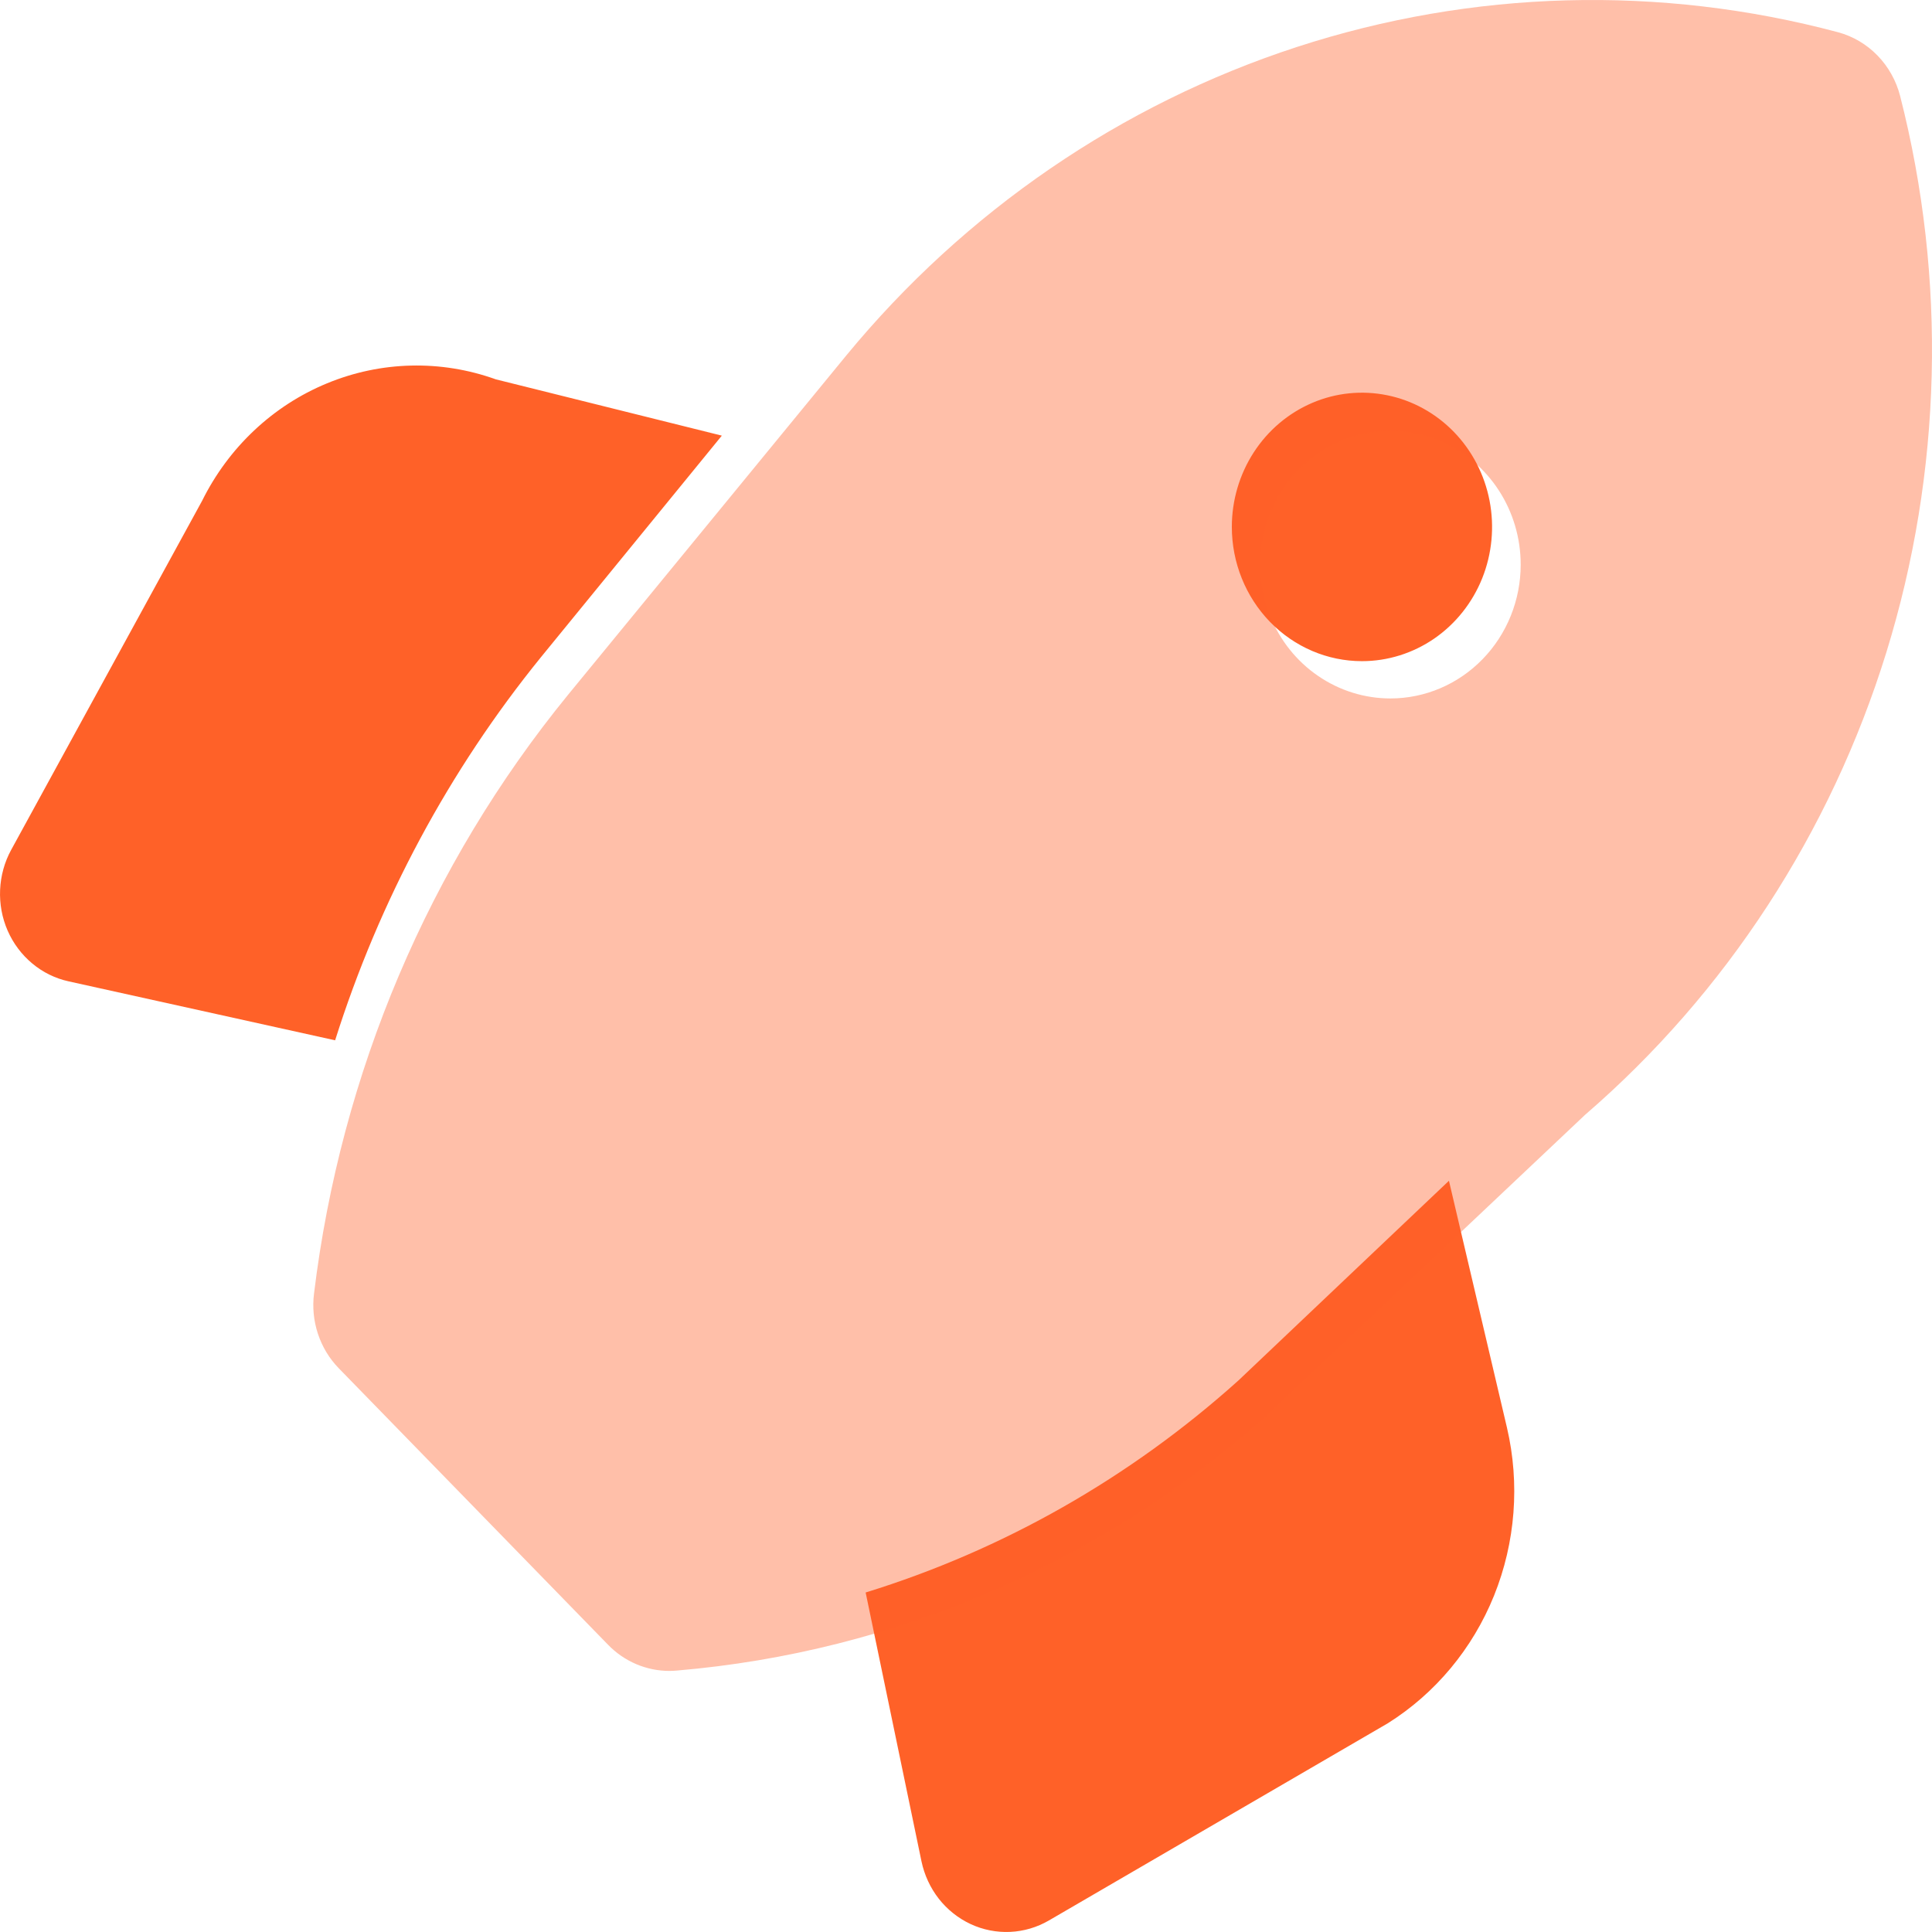 <svg width="37" height="37" viewBox="0 0 37 37" fill="none" xmlns="http://www.w3.org/2000/svg">
<path d="M27.749 22.613L23.719 26.436C21.646 28.3 19.212 29.685 16.578 30.498L17.647 35.645C17.702 35.908 17.816 36.154 17.979 36.363C18.143 36.572 18.352 36.738 18.59 36.849C18.827 36.959 19.087 37.01 19.347 36.998C19.607 36.986 19.861 36.911 20.088 36.779L26.576 33.004C27.489 32.431 28.202 31.575 28.613 30.557C29.023 29.539 29.11 28.413 28.86 27.341L27.749 22.613ZM10.354 12.593L13.824 8.343L9.496 7.265C8.444 6.887 7.295 6.914 6.261 7.342C5.226 7.769 4.377 8.569 3.87 9.592L0.214 16.276C0.086 16.51 0.014 16.772 0.002 17.041C-0.01 17.309 0.039 17.577 0.146 17.822C0.253 18.067 0.415 18.283 0.618 18.452C0.82 18.621 1.059 18.738 1.314 18.794L6.418 19.923C7.265 17.243 8.601 14.755 10.354 12.593ZM26.083 12.662C26.576 12.662 27.058 12.511 27.468 12.229C27.878 11.946 28.197 11.545 28.386 11.075C28.574 10.605 28.623 10.088 28.527 9.59C28.431 9.091 28.194 8.633 27.845 8.273C27.497 7.914 27.053 7.669 26.569 7.57C26.086 7.471 25.585 7.521 25.13 7.716C24.674 7.911 24.285 8.24 24.011 8.663C23.737 9.086 23.591 9.583 23.591 10.091C23.591 10.773 23.854 11.427 24.321 11.909C24.789 12.391 25.422 12.662 26.083 12.662Z" fill="#FF6128"/>
<path d="M36.389 1.836C36.314 1.544 36.164 1.277 35.956 1.063C35.748 0.849 35.488 0.695 35.203 0.618C31.79 -0.293 28.197 -0.195 24.836 0.9C21.475 1.995 18.484 4.043 16.207 6.808L10.878 13.307C8.215 16.569 6.527 20.55 6.014 24.773C5.981 25.033 6.007 25.297 6.089 25.545C6.171 25.793 6.307 26.018 6.487 26.203L11.645 31.499C11.799 31.658 11.982 31.784 12.184 31.87C12.386 31.956 12.602 32 12.821 32C12.869 32 12.916 31.997 12.965 31.993C17.14 31.639 21.097 29.927 24.261 27.107L30.354 21.352C33.056 19.02 35.057 15.947 36.126 12.493C37.194 9.038 37.285 5.342 36.389 1.836ZM26.628 13.376C26.135 13.376 25.652 13.226 25.242 12.944C24.831 12.663 24.512 12.262 24.323 11.794C24.134 11.326 24.085 10.811 24.181 10.313C24.277 9.816 24.515 9.36 24.864 9.001C25.213 8.643 25.657 8.399 26.141 8.3C26.625 8.201 27.127 8.252 27.583 8.446C28.039 8.64 28.429 8.968 28.703 9.39C28.977 9.811 29.123 10.307 29.123 10.813C29.123 11.493 28.86 12.145 28.392 12.625C27.924 13.106 27.29 13.376 26.628 13.376Z" fill="#FF6128" fill-opacity="0.4"/>
</svg>
